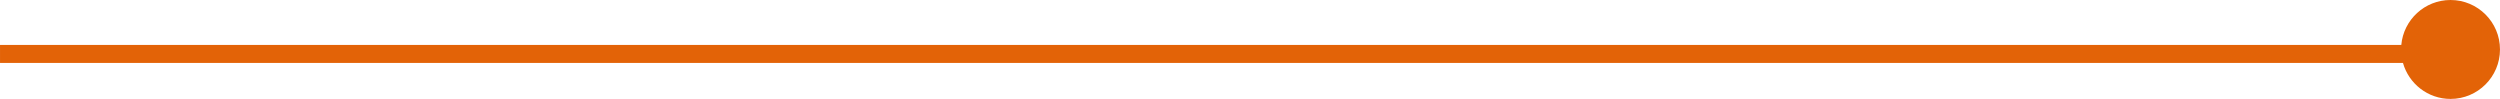 <?xml version="1.0" encoding="UTF-8"?>
<svg id="Ebene_1" data-name="Ebene 1" xmlns="http://www.w3.org/2000/svg" width="196.144mm" height="7.761mm" viewBox="0 0 556 22">
  <defs>
    <style>
      .cls-1 {
        fill: #e36307;
        fill-rule: evenodd;
      }
    </style>
  </defs>
  <path class="cls-1" d="M545,0c-5.738,0-10.444,4.394-10.95,10H0v4h534.425c1.307,4.615,5.541,8,10.575,8,6.075,0,11-4.925,11-11s-4.925-11-11-11Z"/>
</svg>